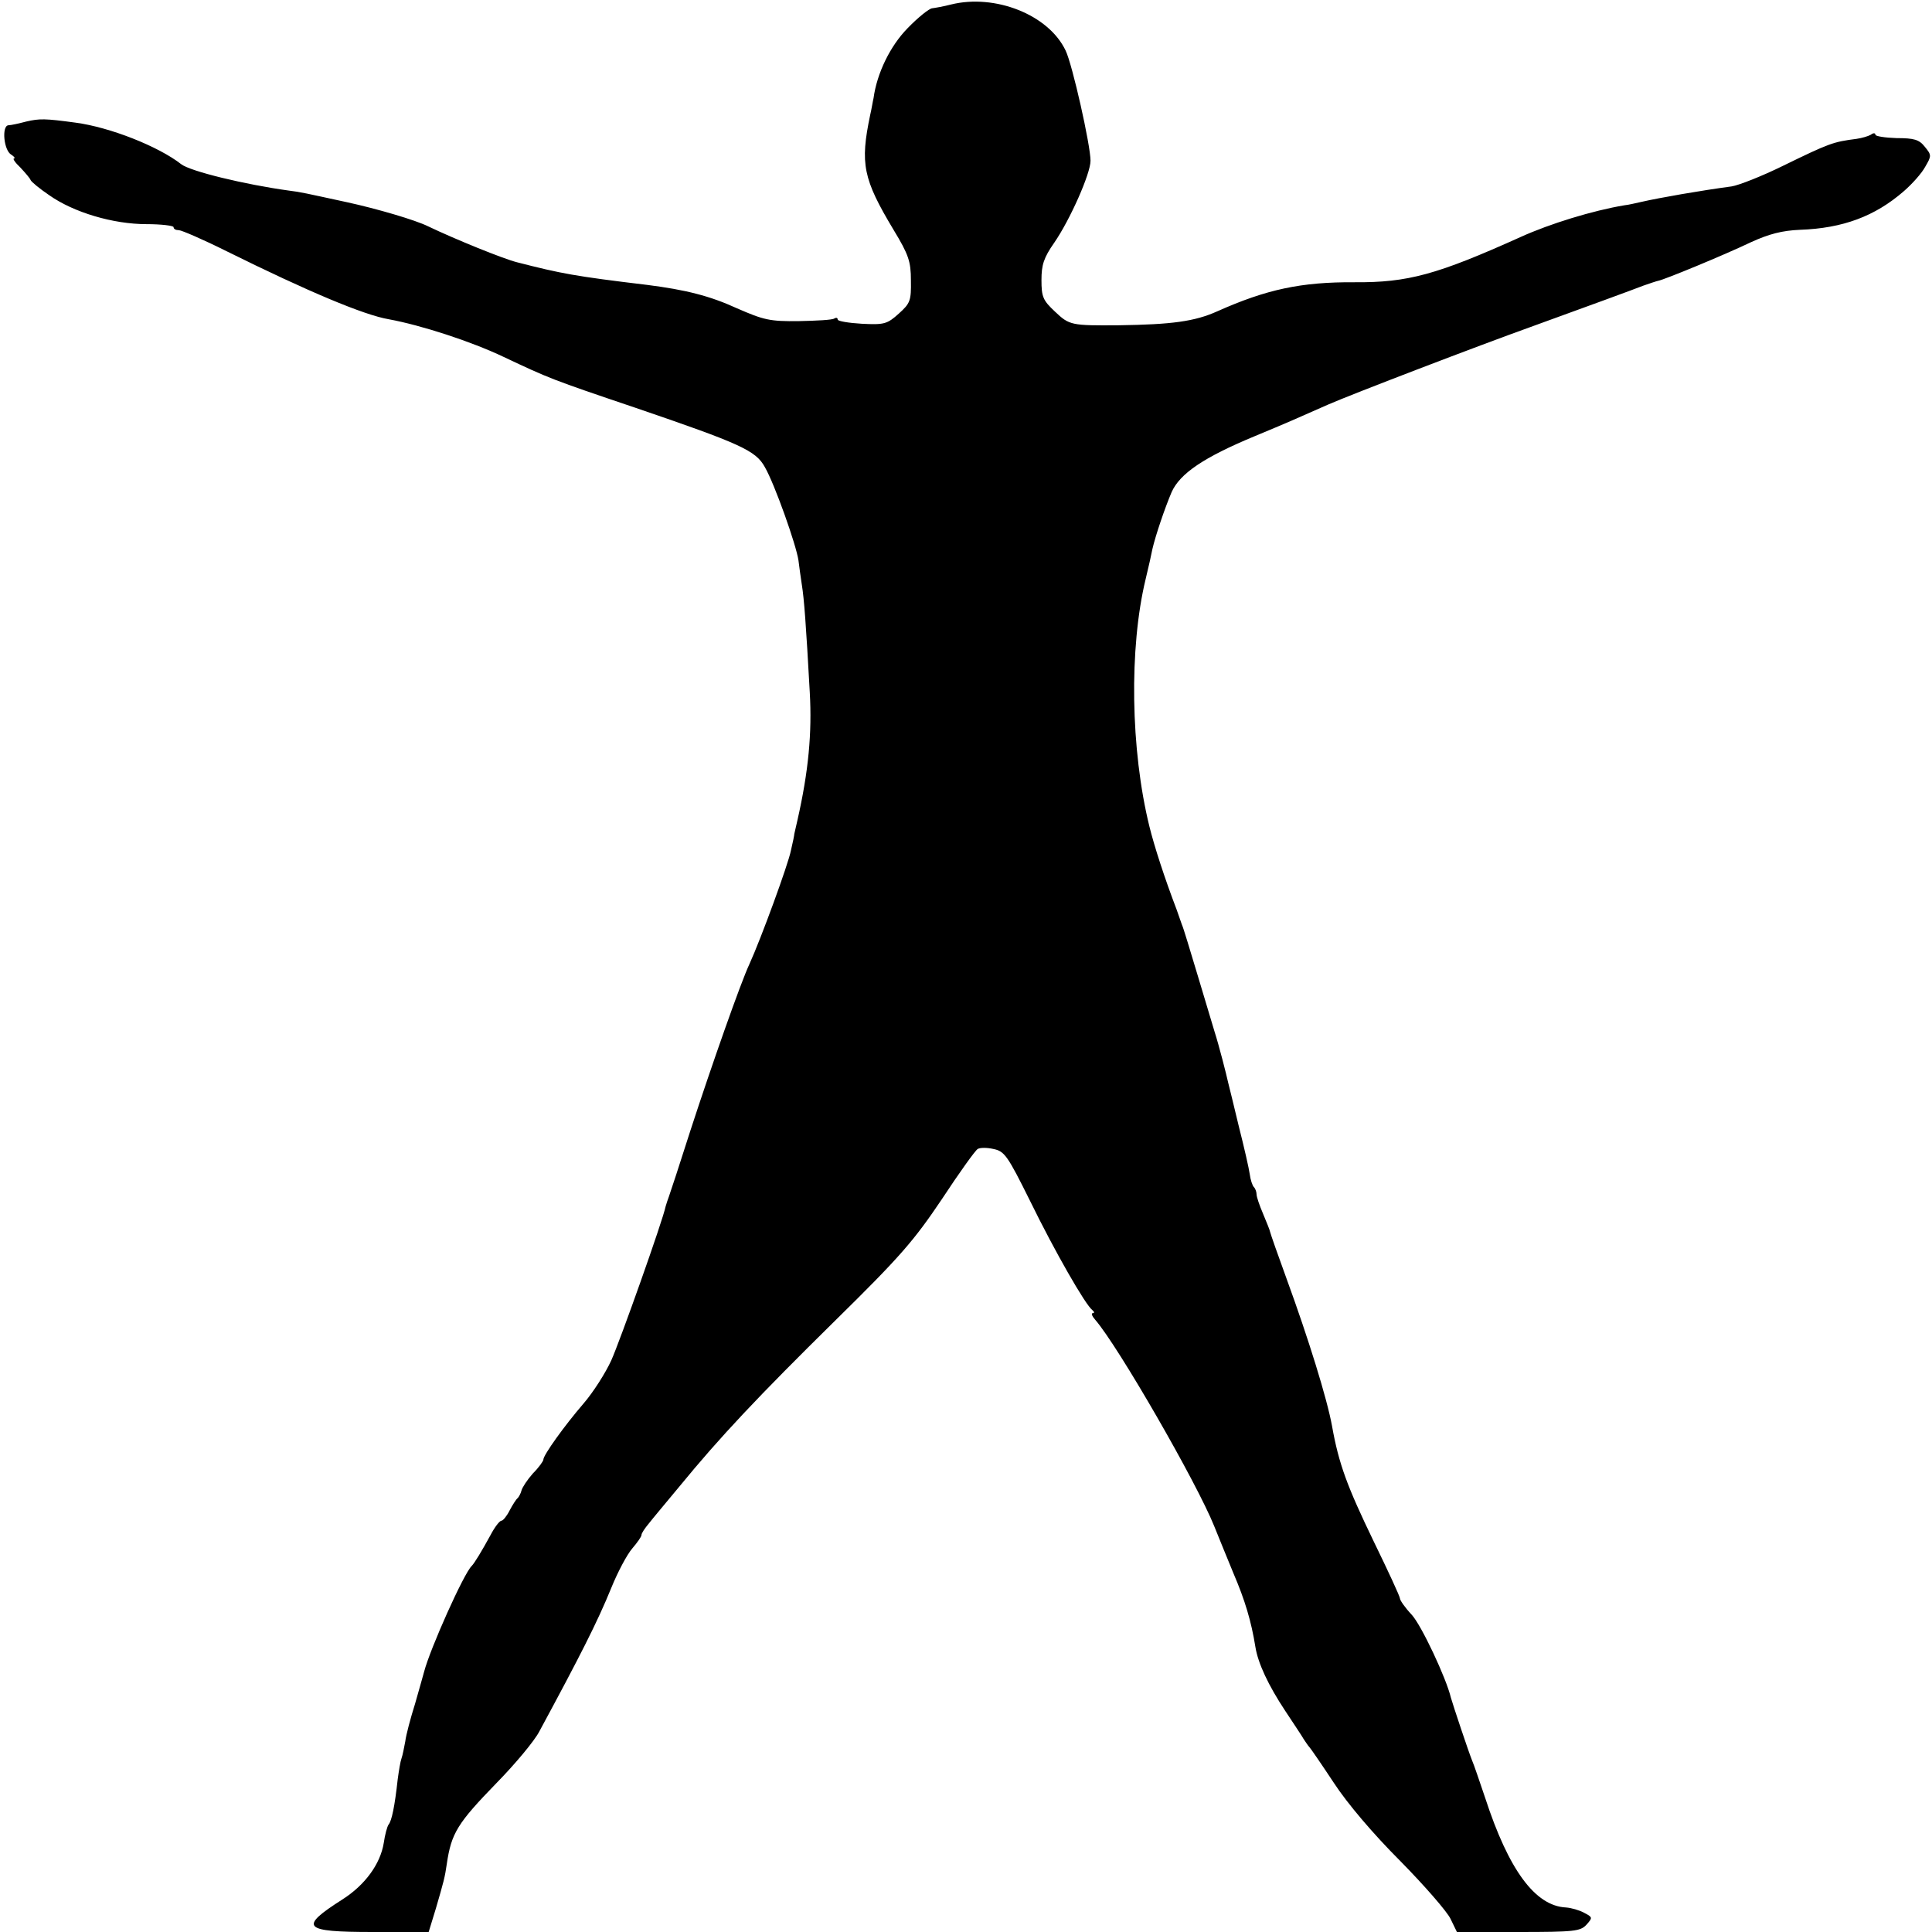 <?xml version="1.0" standalone="no"?>
<!DOCTYPE svg PUBLIC "-//W3C//DTD SVG 20010904//EN"
 "http://www.w3.org/TR/2001/REC-SVG-20010904/DTD/svg10.dtd">
<svg version="1.0" xmlns="http://www.w3.org/2000/svg"
 width="512pt" height="512pt" viewBox="0 0 512 512"
 preserveAspectRatio="xMidYMid meet">
<g transform="translate(0,512) scale(0.1,-0.1)"
fill="#000000" stroke="none">
<path d="M2520 5108 c-19 -5 -42 -9 -50 -10 -8 -1 -37 -24 -65 -53 -46 -47
-81 -119 -90 -185 -2 -8 -5 -28 -9 -45 -27 -129 -19 -169 62 -304 40 -66 46
-84 46 -134 1 -54 -2 -61 -32 -88 -31 -28 -39 -30 -98 -27 -35 2 -64 7 -64 11
0 5 -4 6 -9 3 -5 -4 -47 -6 -94 -7 -77 -1 -93 3 -164 34 -72 33 -136 49 -238
62 -192 23 -228 30 -345 60 -36 9 -164 61 -235 95 -34 17 -137 47 -215 64
-111 24 -122 27 -155 31 -116 16 -261 51 -285 70 -60 47 -189 98 -280 110 -81
11 -95 11 -130 3 -19 -5 -41 -10 -48 -10 -18 -2 -12 -67 8 -78 8 -5 11 -10 7
-10 -4 0 3 -11 17 -24 13 -14 26 -29 27 -33 2 -5 24 -23 49 -40 65 -46 170
-77 258 -77 39 0 72 -4 72 -8 0 -5 6 -8 14 -8 7 0 65 -25 127 -56 216 -107
364 -169 429 -180 87 -16 219 -59 305 -100 121 -57 125 -59 350 -135 278 -95
318 -113 342 -157 26 -45 83 -206 89 -247 2 -16 6 -46 9 -65 6 -37 11 -104 21
-285 6 -107 -3 -208 -33 -340 -4 -16 -7 -32 -8 -35 0 -3 -4 -23 -9 -44 -7 -36
-79 -233 -110 -301 -23 -49 -100 -268 -156 -440 -28 -88 -54 -167 -57 -175 -3
-8 -7 -20 -9 -27 -7 -36 -121 -357 -144 -408 -15 -33 -48 -85 -74 -115 -50
-58 -106 -136 -106 -148 0 -4 -12 -21 -28 -37 -15 -17 -28 -37 -30 -45 -2 -8
-7 -17 -10 -20 -4 -3 -13 -17 -21 -32 -8 -16 -18 -28 -22 -28 -5 0 -18 -17
-29 -38 -24 -44 -43 -75 -50 -82 -21 -20 -110 -219 -126 -280 -2 -8 -13 -46
-24 -85 -12 -38 -24 -83 -26 -100 -3 -16 -7 -37 -10 -45 -3 -8 -7 -33 -10 -55
-8 -73 -16 -110 -24 -120 -4 -5 -10 -28 -13 -49 -9 -56 -50 -112 -110 -150
-116 -74 -105 -86 81 -86 l148 0 19 62 c21 72 24 83 29 118 12 82 28 108 133
216 48 49 99 110 112 135 107 198 154 290 191 381 17 42 42 89 56 105 13 15
24 31 24 35 0 5 9 18 19 30 10 13 47 57 81 98 108 132 210 240 413 440 173
170 209 212 283 322 46 70 89 130 95 133 6 4 25 4 42 0 29 -6 37 -17 97 -138
66 -135 147 -276 165 -289 5 -4 6 -8 1 -8 -5 0 -2 -8 6 -17 61 -70 270 -433
316 -548 11 -27 34 -84 51 -125 30 -70 47 -126 58 -195 7 -43 34 -101 79 -169
21 -32 44 -66 49 -75 6 -9 12 -18 15 -21 3 -3 32 -45 65 -95 36 -55 104 -135
176 -207 64 -65 124 -134 133 -153 l17 -35 163 0 c148 0 164 2 180 19 17 19
17 20 -6 32 -13 7 -34 13 -48 14 -82 4 -152 100 -214 290 -15 44 -30 89 -35
100 -10 25 -50 145 -56 166 -12 51 -78 192 -104 220 -17 18 -31 38 -31 43 0 5
-31 72 -69 150 -71 147 -93 206 -111 307 -13 72 -63 233 -120 389 -23 63 -43
120 -44 125 -1 6 -10 27 -19 49 -9 21 -17 44 -17 51 0 6 -3 15 -7 19 -4 4 -9
19 -11 34 -2 15 -15 72 -29 127 -13 55 -26 107 -28 115 -5 23 -25 101 -36 135
-5 17 -25 84 -45 150 -20 66 -38 127 -42 135 -3 8 -6 17 -7 20 -1 3 -4 12 -7
20 -31 81 -59 167 -72 220 -50 203 -54 473 -10 655 8 33 16 69 18 80 8 35 33
109 51 151 22 49 85 92 220 148 89 37 107 45 195 84 64 28 401 157 535 205
157 57 272 99 300 110 17 6 35 12 40 13 16 3 174 68 245 102 48 22 83 31 130
33 114 4 199 36 275 102 22 19 48 48 57 65 17 29 17 31 -1 53 -15 19 -28 23
-75 23 -31 1 -56 5 -56 9 0 5 -6 5 -12 0 -7 -4 -24 -9 -38 -11 -62 -8 -71 -11
-196 -72 -55 -27 -116 -51 -135 -54 -82 -11 -191 -30 -239 -41 -14 -3 -34 -8
-45 -9 -84 -14 -198 -49 -275 -84 -222 -100 -299 -121 -440 -120 -142 1 -234
-19 -364 -77 -60 -27 -121 -35 -261 -37 -126 -1 -131 0 -169 36 -32 30 -36 39
-36 84 0 40 6 59 34 99 42 61 96 183 96 217 0 41 -48 255 -66 292 -45 95 -187
151 -304 122z"/>
</g>
</svg>
